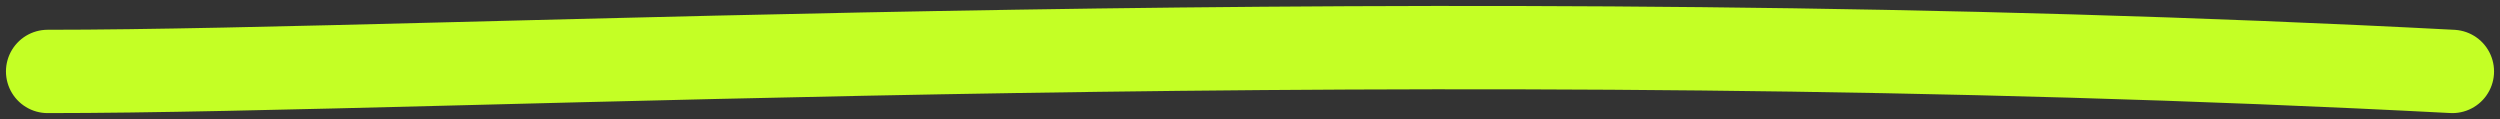 <?xml version="1.0" encoding="UTF-8"?> <svg xmlns="http://www.w3.org/2000/svg" width="210" height="10" viewBox="0 0 210 10" fill="none"><rect x="0" y="0" width="210" height="10" fill="#333333" stroke="none"/><path d="M4 6C37.87 6 120.008 1.5 206 6" stroke="#C4FF25" stroke-width="7" stroke-linecap="round"></path></svg> 